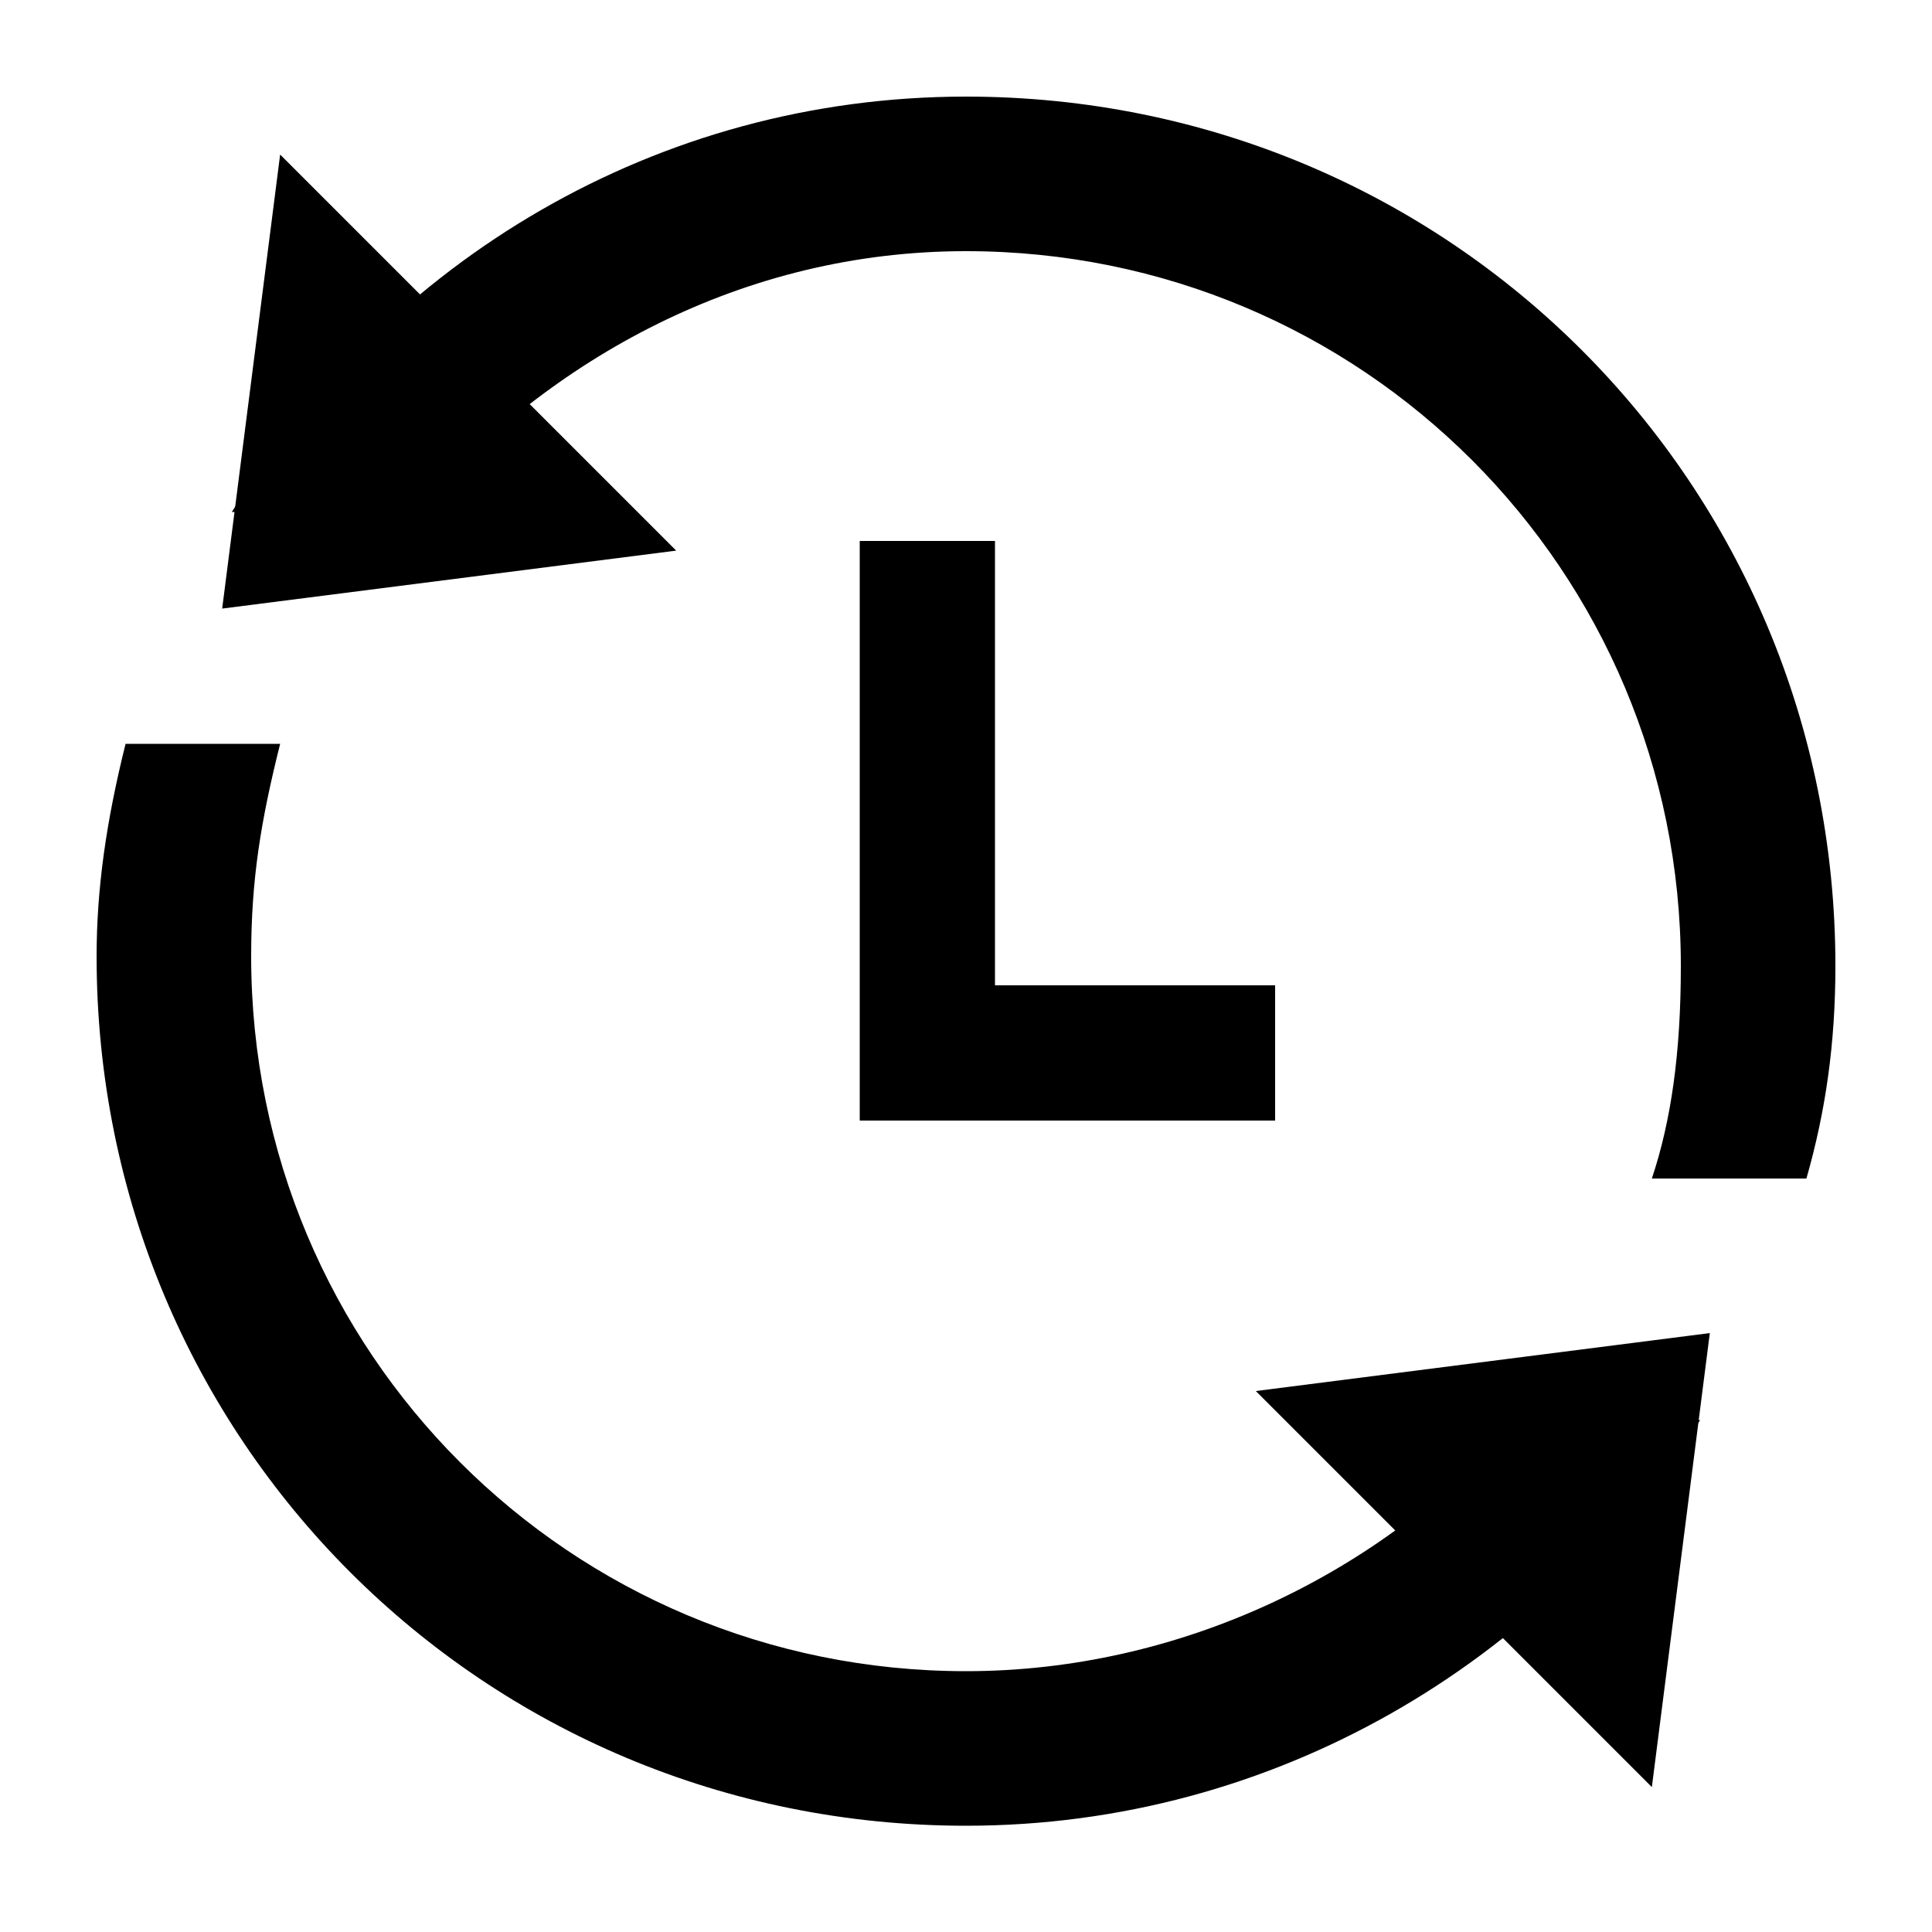 <?xml version="1.0" encoding="utf-8"?>
<!-- Generator: Adobe Illustrator 21.0.2, SVG Export Plug-In . SVG Version: 6.00 Build 0)  -->
<svg version="1.1" id="Layer_1" xmlns="http://www.w3.org/2000/svg" xmlns:xlink="http://www.w3.org/1999/xlink" x="0px" y="0px"
	 viewBox="0 0 20 20" style="enable-background:new 0 0 20 20;" xml:space="preserve">
<style type="text/css">
	.st0{fill:none;}
	.st1{fill:none;stroke:#000000;stroke-width:1.4;stroke-miterlimit:10;}
</style>
<path class="st0" d="M-18.5,5.7c0,4.2,3.4,7.6,7.6,7.6"/>
<polyline class="st1" points="13.2,10.9 9.6,10.9 9.6,5.6 "/>
<polygon points="2.3,6.3 7,5.7 2.9,1.6 "/>
<g>
	<polygon points="17.7,13.8 13,14.4 17.1,18.5 	"/>
	<path d="M15.7,14.7c-1.4,1.6-3.5,2.6-5.7,2.6c-4.1,0-7.4-3.3-7.4-7.4c0-0.8,0.1-1.4,0.3-2.2H1.3C1.1,8.5,1,9.2,1,9.9c0,5,4,9,9,9
		c3.2,0,6-1.7,7.6-4.2H15.7z"/>
</g>
<path d="M17.1,12.2h1.6c0.2-0.7,0.3-1.4,0.3-2.2c0-5-4-9-9-9C6.8,1,4,2.7,2.4,5.3h1.9C5.7,3.7,7.7,2.6,10,2.6c4.1,0,7.4,3.3,7.4,7.4
	C17.4,10.9,17.3,11.6,17.1,12.2z"/>
</svg>
